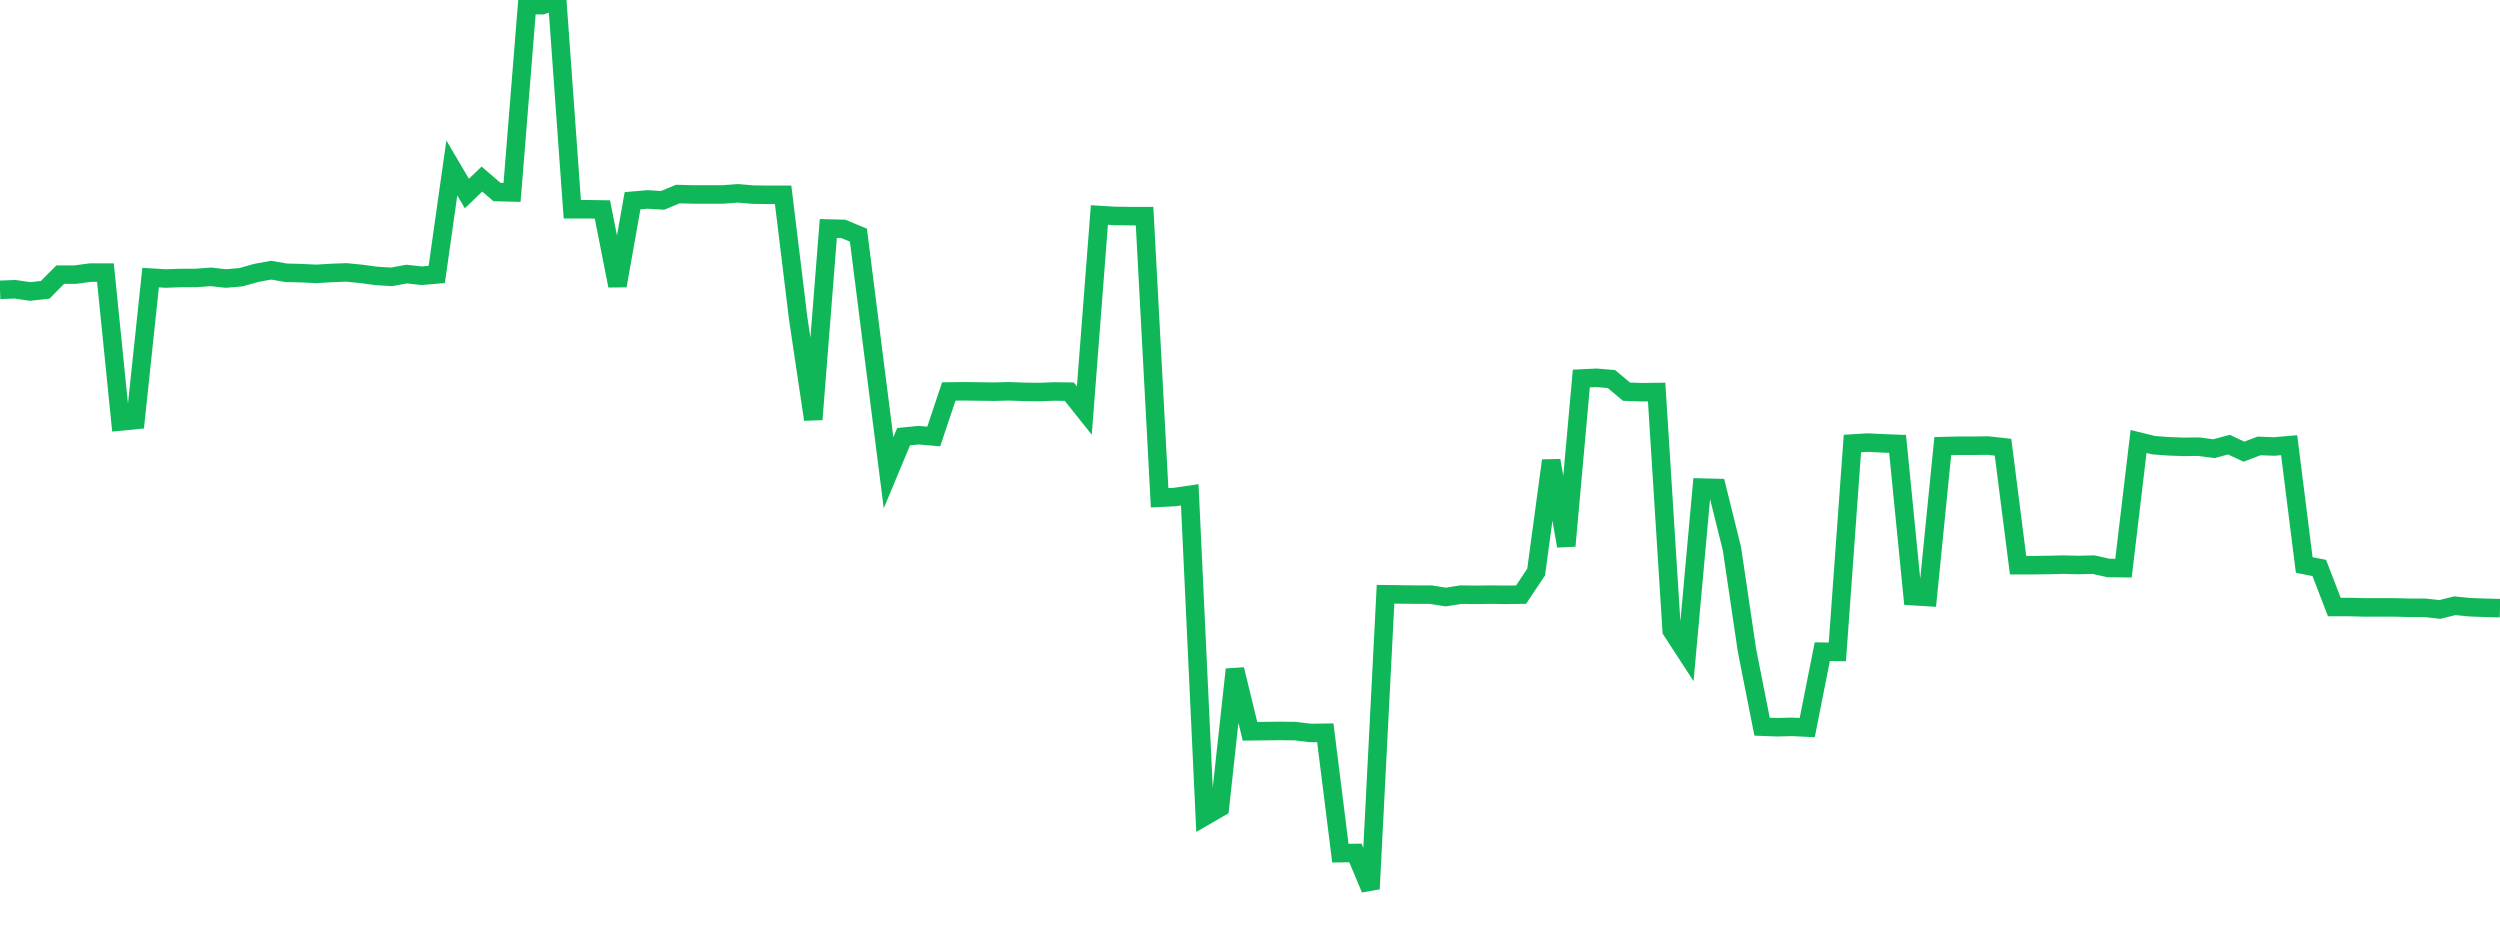 <?xml version="1.0" standalone="no"?>
<!DOCTYPE svg PUBLIC "-//W3C//DTD SVG 1.1//EN" "http://www.w3.org/Graphics/SVG/1.1/DTD/svg11.dtd">
<svg width="135" height="50" viewBox="0 0 135 50" preserveAspectRatio="none" class="sparkline" xmlns="http://www.w3.org/2000/svg"
xmlns:xlink="http://www.w3.org/1999/xlink"><path  class="sparkline--line" d="M 0 15.65 L 0 15.65 L 0.813 15.62 L 1.627 15.74 L 2.44 15.65 L 3.253 14.83 L 4.066 14.83 L 4.88 14.72 L 5.693 14.72 L 6.506 22.76 L 7.319 22.68 L 8.133 14.99 L 8.946 15.04 L 9.759 15.01 L 10.572 15.01 L 11.386 14.95 L 12.199 15.04 L 13.012 14.97 L 13.825 14.74 L 14.639 14.59 L 15.452 14.73 L 16.265 14.75 L 17.078 14.79 L 17.892 14.74 L 18.705 14.71 L 19.518 14.79 L 20.331 14.9 L 21.145 14.95 L 21.958 14.8 L 22.771 14.89 L 23.584 14.82 L 24.398 9.07 L 25.211 10.45 L 26.024 9.67 L 26.837 10.37 L 27.651 10.39 L 28.464 0.27 L 29.277 0.28 L 30.09 0 L 30.904 11.3 L 31.717 11.3 L 32.53 11.31 L 33.343 15.43 L 34.157 10.84 L 34.97 10.77 L 35.783 10.82 L 36.596 10.48 L 37.41 10.5 L 38.223 10.5 L 39.036 10.5 L 39.849 10.44 L 40.663 10.51 L 41.476 10.52 L 42.289 10.52 L 43.102 17.19 L 43.916 22.65 L 44.729 12.34 L 45.542 12.36 L 46.355 12.7 L 47.169 19.14 L 47.982 25.53 L 48.795 23.58 L 49.608 23.5 L 50.422 23.57 L 51.235 21.14 L 52.048 21.13 L 52.861 21.14 L 53.675 21.15 L 54.488 21.13 L 55.301 21.16 L 56.114 21.17 L 56.928 21.14 L 57.741 21.15 L 58.554 22.17 L 59.367 11.61 L 60.181 11.66 L 60.994 11.67 L 61.807 11.67 L 62.62 26.88 L 63.434 26.84 L 64.247 26.72 L 65.06 44.08 L 65.873 43.61 L 66.687 36.15 L 67.5 39.49 L 68.313 39.48 L 69.127 39.47 L 69.94 39.48 L 70.753 39.58 L 71.566 39.57 L 72.38 46.07 L 73.193 46.06 L 74.006 48 L 74.819 32.09 L 75.633 32.1 L 76.446 32.11 L 77.259 32.11 L 78.072 32.24 L 78.886 32.11 L 79.699 32.12 L 80.512 32.11 L 81.325 32.12 L 82.139 32.11 L 82.952 30.89 L 83.765 24.87 L 84.578 29.48 L 85.392 20.44 L 86.205 20.4 L 87.018 20.47 L 87.831 21.15 L 88.645 21.18 L 89.458 21.17 L 90.271 34.05 L 91.084 35.3 L 91.898 26.33 L 92.711 26.35 L 93.524 29.63 L 94.337 35.12 L 95.151 39.24 L 95.964 39.27 L 96.777 39.25 L 97.59 39.29 L 98.404 35.19 L 99.217 35.2 L 100.03 23.95 L 100.843 23.9 L 101.657 23.94 L 102.47 23.97 L 103.283 32.19 L 104.096 32.24 L 104.91 24.09 L 105.723 24.07 L 106.536 24.07 L 107.349 24.06 L 108.163 24.15 L 108.976 30.52 L 109.789 30.52 L 110.602 30.51 L 111.416 30.49 L 112.229 30.51 L 113.042 30.49 L 113.855 30.67 L 114.669 30.68 L 115.482 23.84 L 116.295 24.04 L 117.108 24.1 L 117.922 24.13 L 118.735 24.12 L 119.548 24.23 L 120.361 24.01 L 121.175 24.39 L 121.988 24.08 L 122.801 24.11 L 123.614 24.04 L 124.428 30.51 L 125.241 30.67 L 126.054 32.78 L 126.867 32.78 L 127.681 32.8 L 128.494 32.8 L 129.307 32.8 L 130.12 32.82 L 130.934 32.82 L 131.747 32.91 L 132.56 32.71 L 133.373 32.79 L 134.187 32.82 L 135 32.84" fill="none" stroke-width="1" stroke="#10b759"></path></svg>